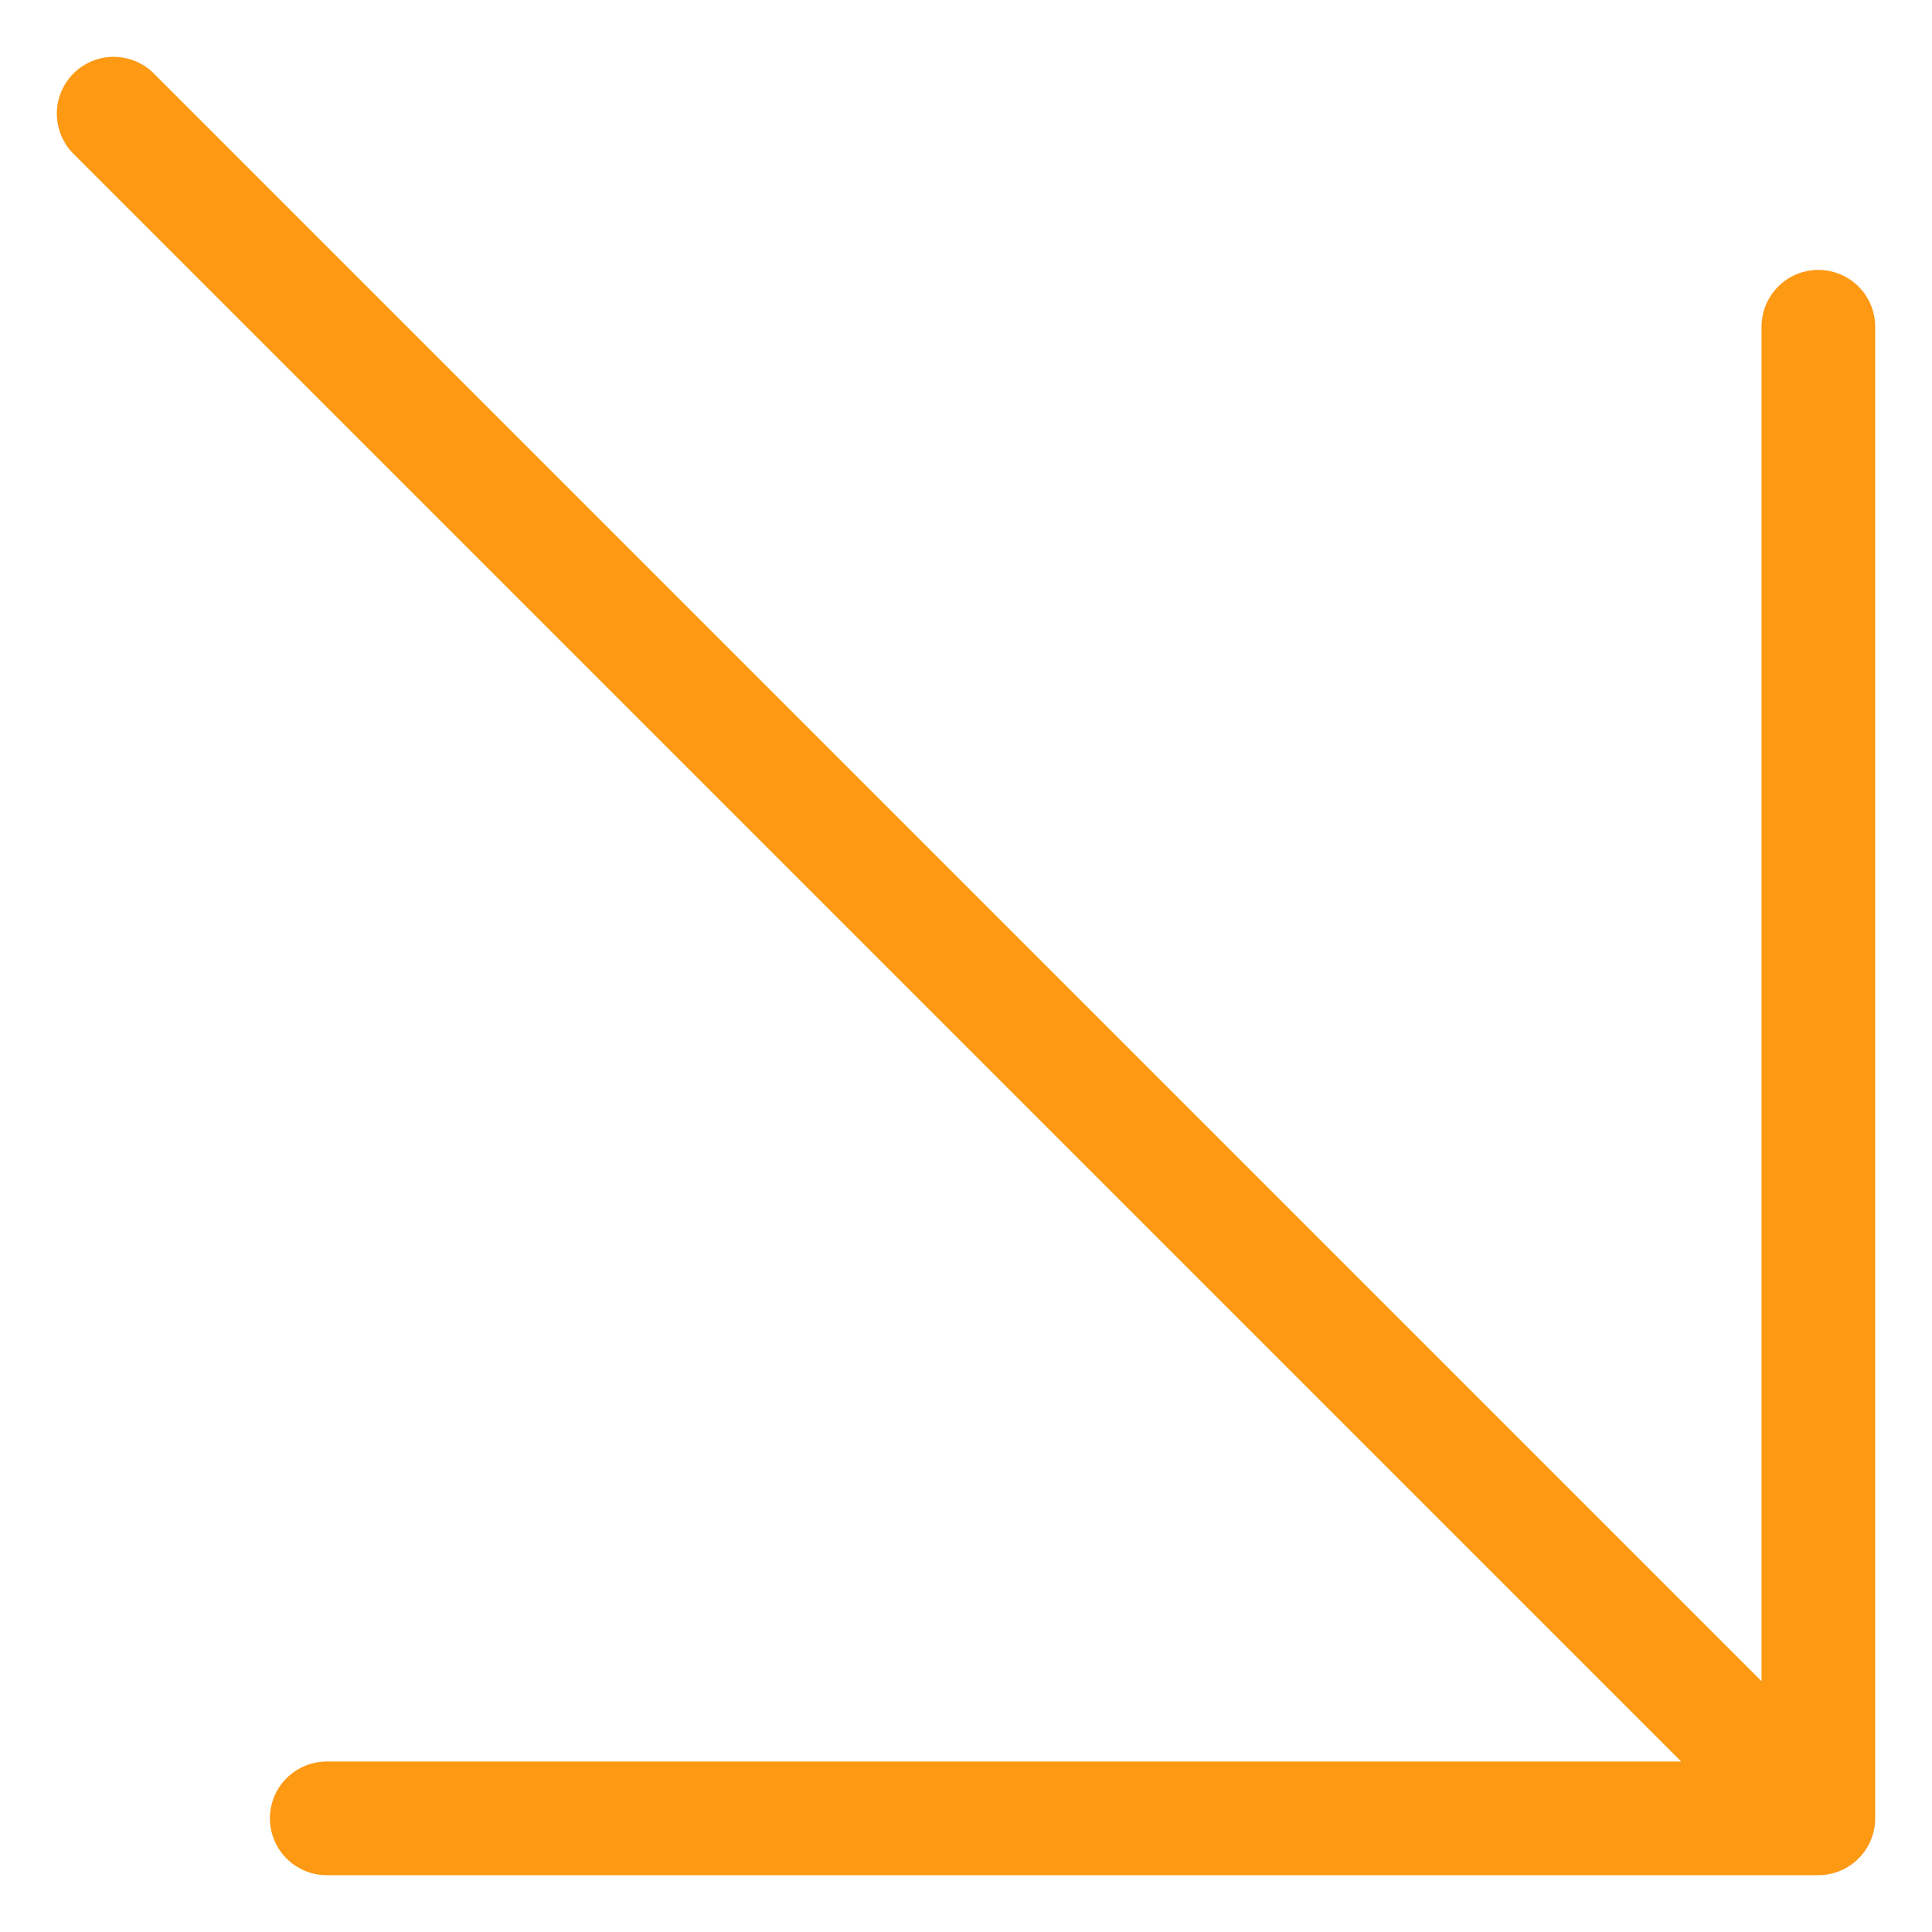 <svg width="17" height="17" viewBox="0 0 17 17" fill="none" xmlns="http://www.w3.org/2000/svg">
<path d="M2.875 16H16M16 16V2.875M16 16L1 1" stroke="#FE9913" stroke-linecap="round" stroke-linejoin="round"/>
</svg>

